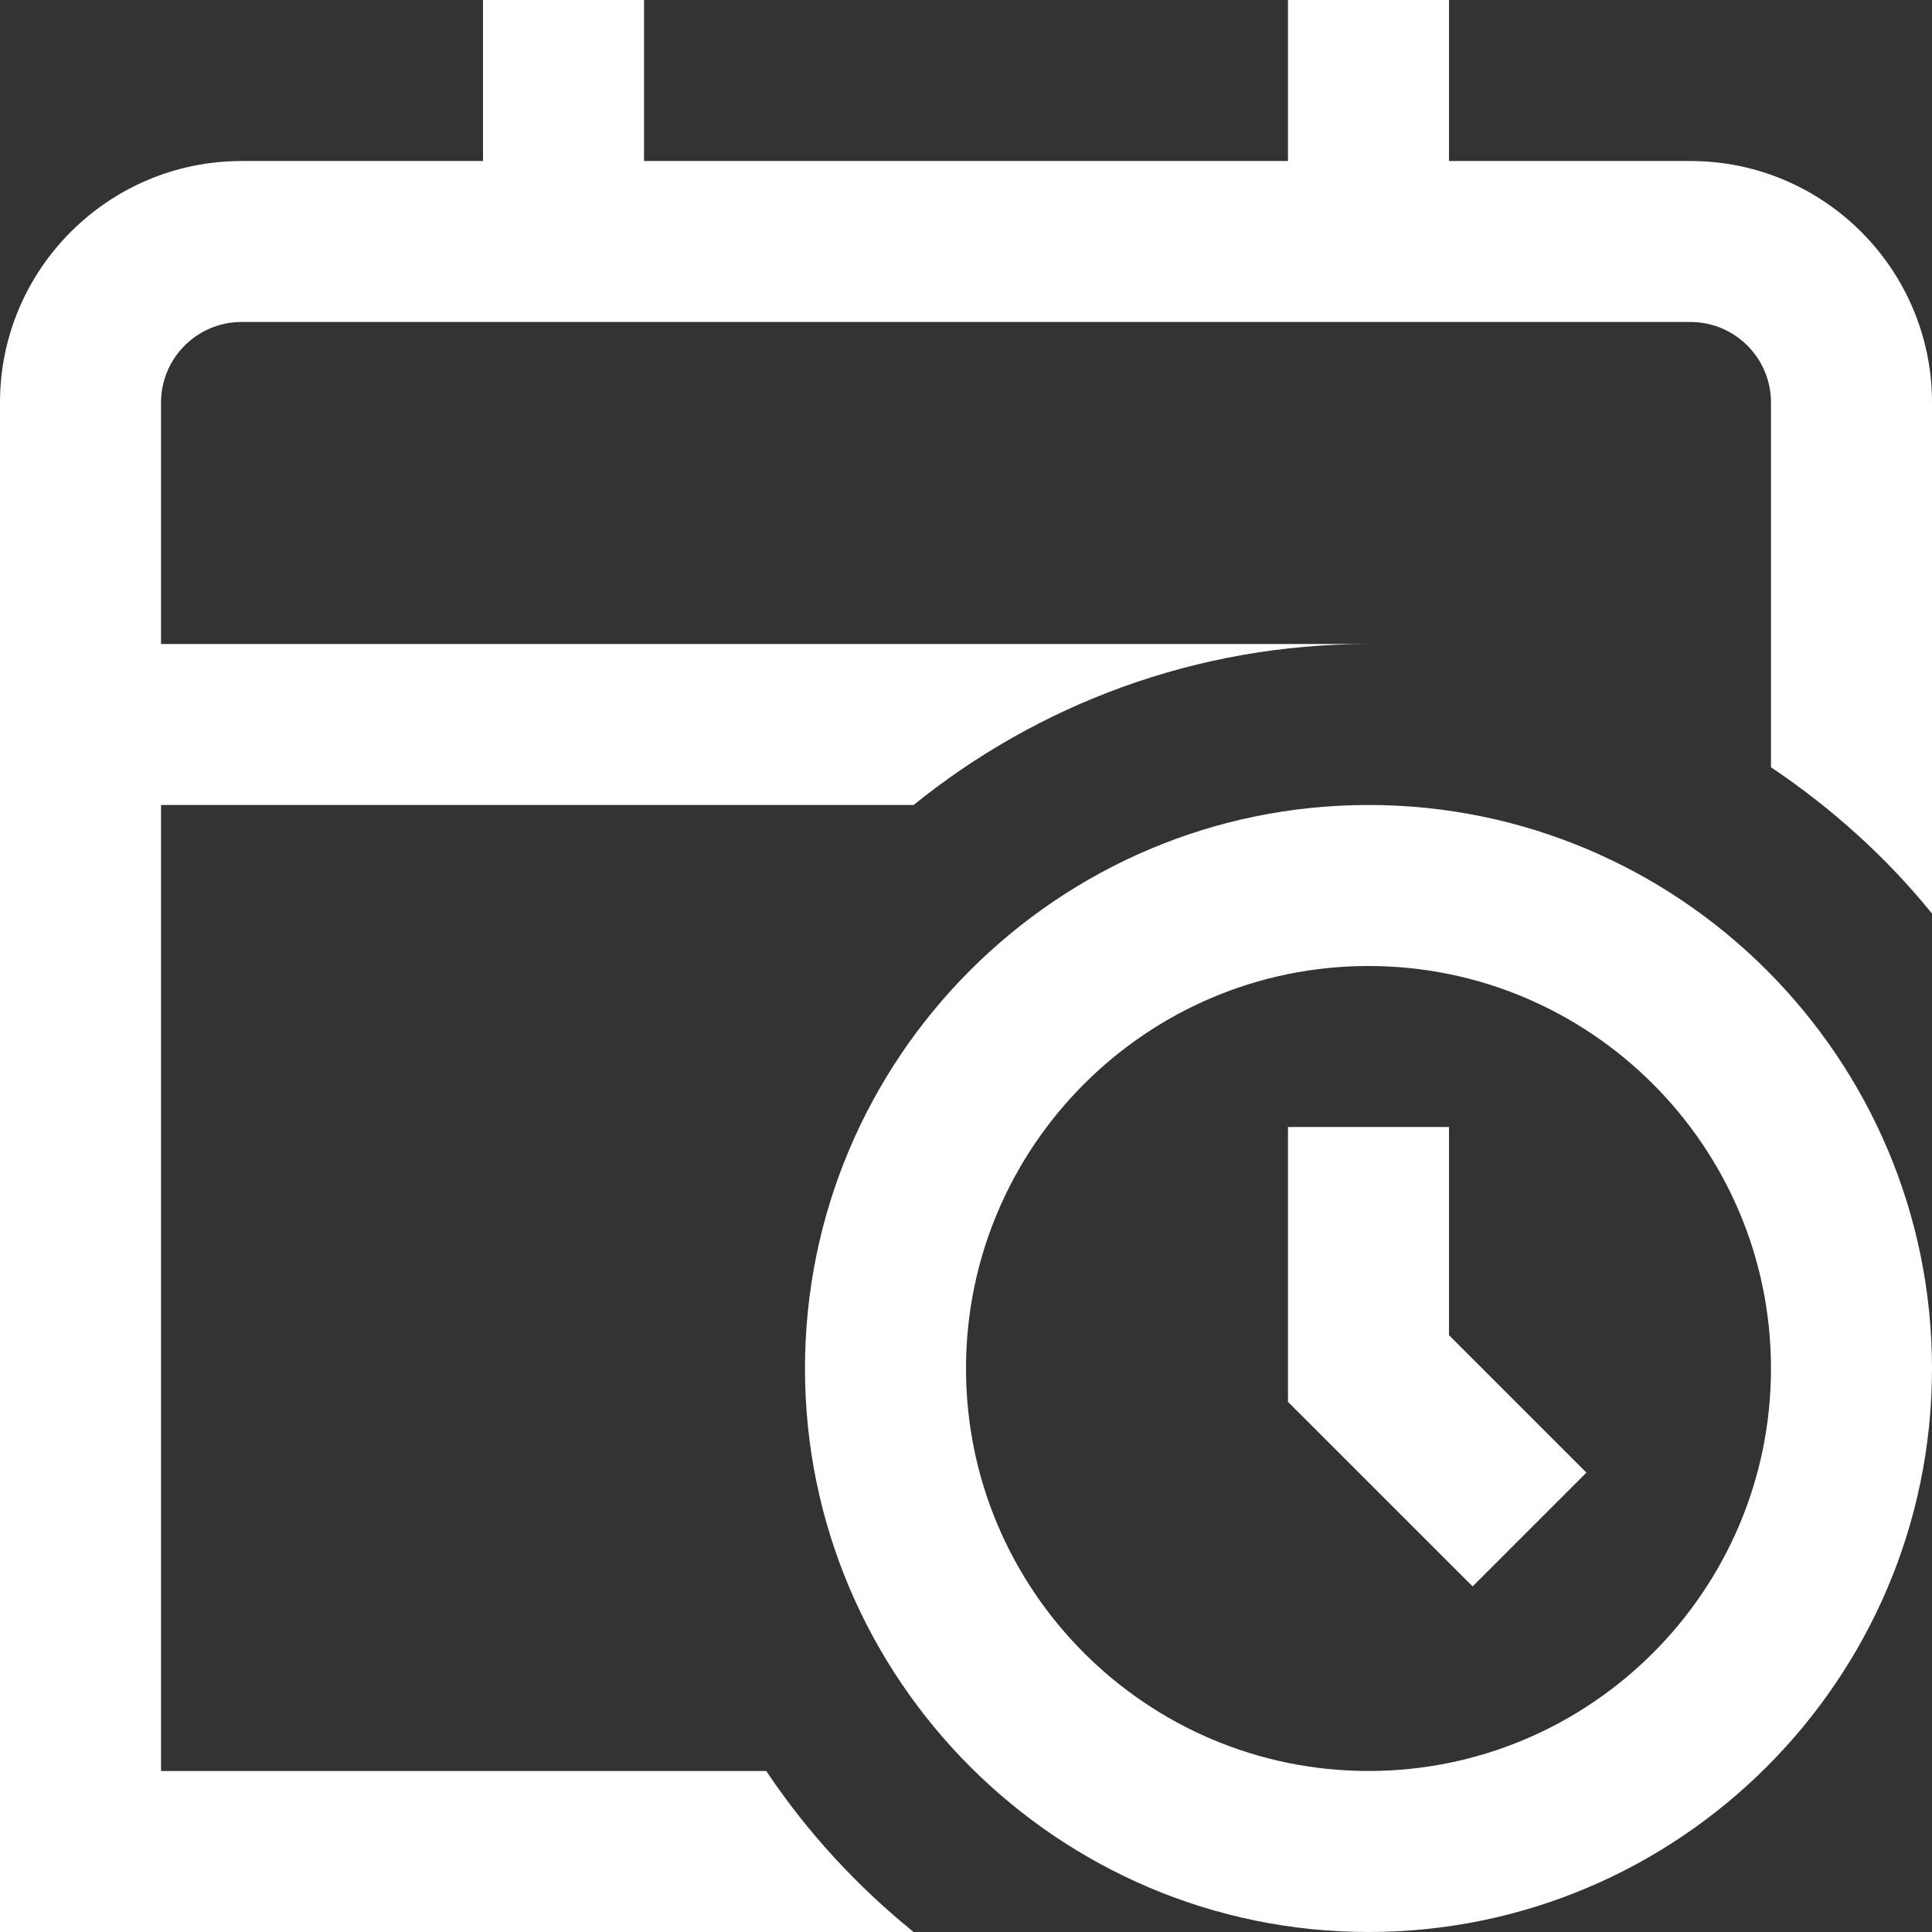 <svg xmlns="http://www.w3.org/2000/svg" fill="none" viewBox="0 0 32 32" height="32" width="32">
<rect x="0" y="0" width="32" height="32" fill="#333333" stroke="none"/>
<g clip-path="url(#clip0_282_28)">
<path fill="white" d="M22.667 13.333C17.521 13.333 13.333 17.52 13.333 22.667C13.333 27.813 17.521 32 22.667 32C27.812 32 32 27.813 32 22.667C32 17.52 27.812 13.333 22.667 13.333ZM22.667 29.333C18.991 29.333 16 26.343 16 22.667C16 18.991 18.991 16 22.667 16C26.343 16 29.333 18.991 29.333 22.667C29.333 26.343 26.343 29.333 22.667 29.333ZM24 22.115L26.276 24.391L24.391 26.276L21.333 23.219V18.667H24V22.115ZM32 6.667V15.132C31.241 14.193 30.337 13.383 29.333 12.708V6.667C29.333 5.932 28.736 5.333 28 5.333H4C3.265 5.333 2.667 5.932 2.667 6.667V10.667H22.667C19.811 10.667 17.192 11.668 15.132 13.333H2.667V29.333H12.691C13.365 30.341 14.191 31.239 15.132 32H0V6.667C0 4.461 1.795 2.667 4 2.667H8V0H10.667V2.667H21.333V0H24V2.667H28C30.205 2.667 32 4.461 32 6.667Z"></path>
</g>
<defs>
<clipPath id="clip0_282_28">
<rect fill="white" height="32" width="32"></rect>
</clipPath>
</defs>
</svg>
